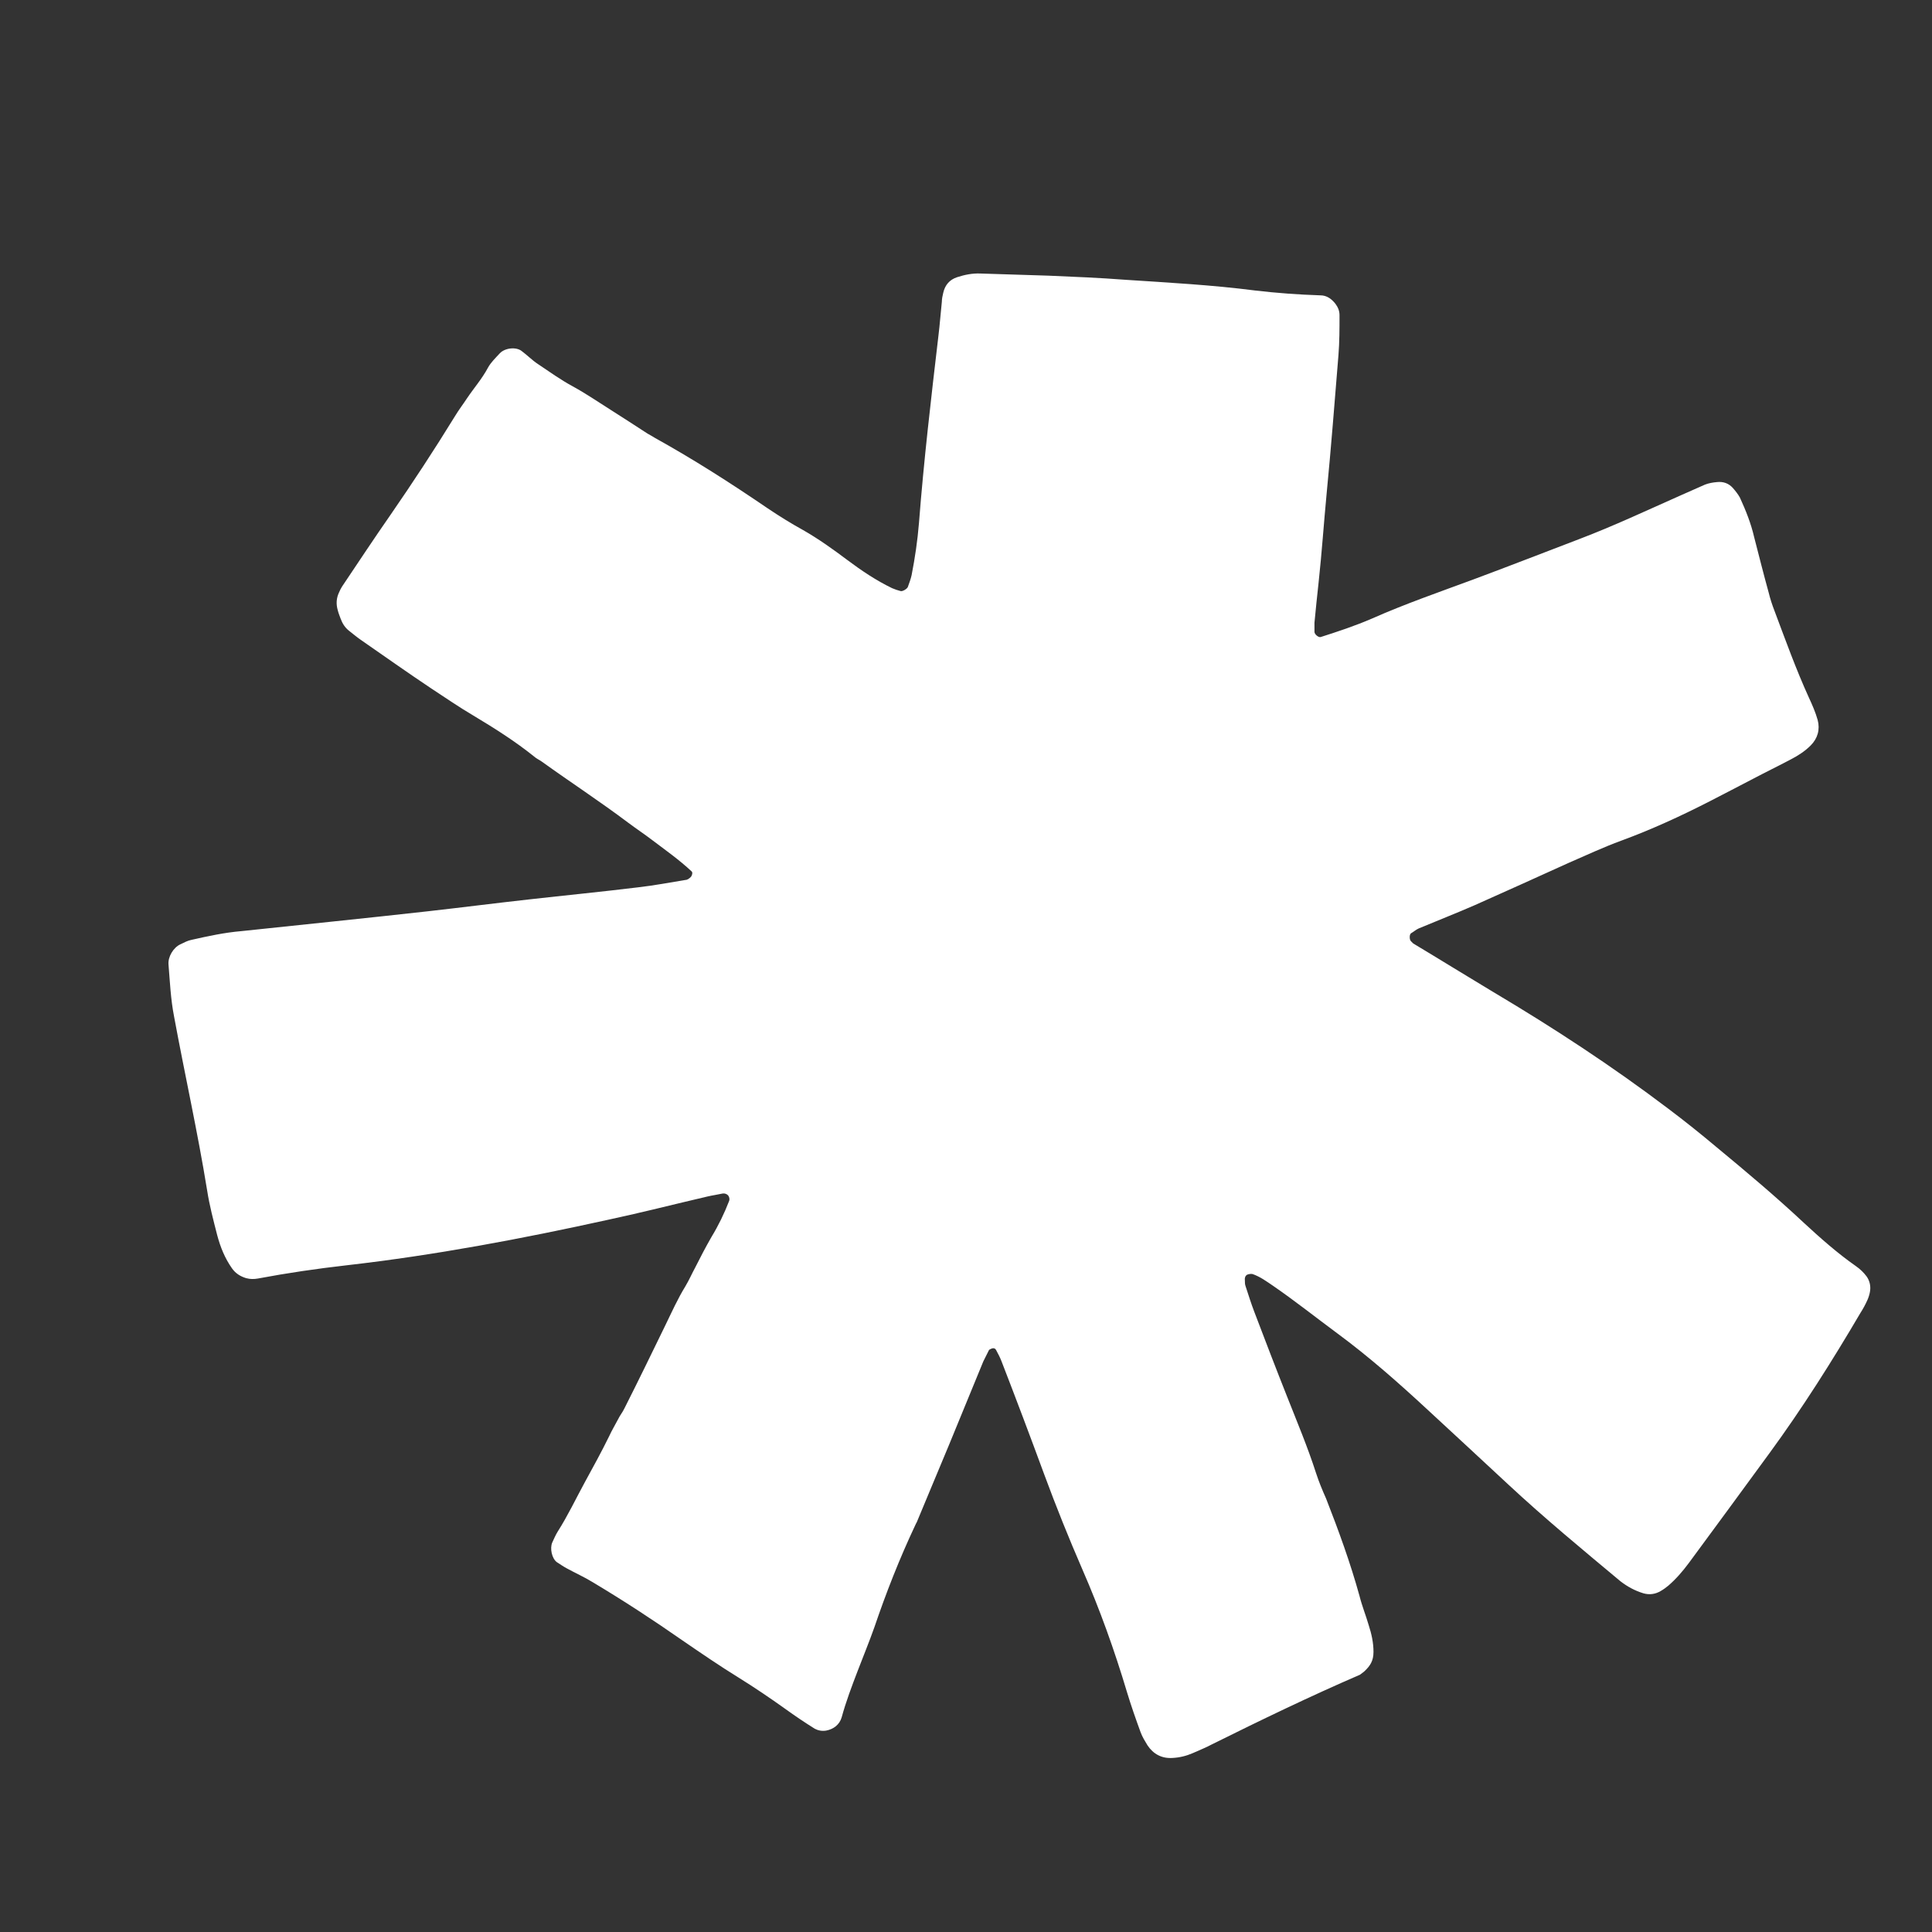 <?xml version="1.0" encoding="UTF-8"?>
<svg xmlns="http://www.w3.org/2000/svg" id="Layer_1" version="1.1" viewBox="0 0 1080 1080">
  <rect x="0" y="0" width="1080" height="1080" fill="#333333" stroke="none"/>
  <defs>
    <style>
      .st0 {
        fill: #fff;
      }
    </style>
  </defs>
  <path class="st0" d="M512,851.8c-9.3,19.7-16.7,38.7-23.2,57.8-2.9,8.2-6.2,16.2-9.3,24.3-3.3,8.6-6.6,17.3-9,26.1-1.2,4.1-4.5,6.6-8.6,7.4-2.3.4-4.5,0-6.4-1-5.6-3.5-11.1-7.2-16.5-11.1-8.4-6-17.1-11.9-26.1-17.5-10.7-6.6-21.2-13.8-31.7-21-16.2-11.3-32.9-22.2-49.8-32.3-4.7-2.9-9.7-5.1-14.6-7.8-1.9-1-3.7-2.3-5.6-3.5-2.7-2.1-3.9-7.6-2.5-10.9,1-2.1,1.9-4.3,3.1-6.2,5.6-8.8,10.1-18.3,15-27.3,4.7-8.6,9.5-17.3,13.8-26.1,1.4-3.1,3.3-6.2,4.9-9.3,1-2.1,2.5-3.9,3.5-6,7.8-15.4,15.4-31.1,23-46.7,3.5-7.2,6.8-14.6,11.1-21.6,2.1-3.5,3.7-7.2,5.6-10.7,2.9-5.8,5.8-11.3,9-16.9,3.9-6.4,7.2-13.2,9.9-20.2.4-1.2,0-2.3-.6-3.1-.8-.8-1.9-1.2-3.1-1-2.7.6-5.6,1-8.2,1.6-18.5,4.3-36.8,9-55.5,13-48.5,10.7-97.3,19.9-146.4,25.5-16.7,1.9-33.1,4.3-49.6,7.4-2.3.4-4.3.4-6.6-.2-3.3-1-6-2.7-8-5.6-3.9-5.6-6.4-11.7-8.2-18.5-2.1-8.2-4.3-16.5-5.6-24.9-5.3-32.7-12.5-64.8-18.5-97.3-1.9-9.7-2.3-19.3-3.1-29-.4-4.3,2.7-9.5,6.6-11.3,2.1-1,4.1-2.1,6.2-2.5,9.3-2.1,18.5-4.1,28-4.9,34.8-3.7,69.5-7.2,104.3-11.1,18.7-2.1,37.4-4.5,56.3-6.6,20.4-2.3,40.9-4.3,61.3-6.8,8.8-1,17.7-2.7,26.3-4.1,1,0,2.1-.8,2.9-1.6.8-.8,1.2-2.5.6-3.1-6.8-6.4-14.6-11.9-22-17.5-4.3-3.3-9-6.4-13.4-9.7-15.8-11.9-32.5-22.8-48.5-34.3-1.4-1-2.9-1.6-4.1-2.7-10.7-8.6-22.4-16-34.1-23-8-4.7-15.8-10.1-23.6-15.2-13.2-8.8-26.3-18.1-39.3-27.1-2.3-1.6-4.3-3.3-6.6-5.1s-3.7-4.1-4.7-6.8c-.6-1.6-1.2-3.1-1.6-4.7-1-3.5-.8-6.8.8-10.1.4-1,1-2.1,1.6-3.1,9-13.4,17.9-26.9,27.1-40.1,12.5-18.1,24.5-36.4,36-55.1,2.1-3.5,4.5-6.6,6.8-10.1,3.9-5.8,8.4-10.9,11.7-17.1,1.6-2.9,4.1-5.3,6.6-8,2.9-3.1,9.3-3.7,12.3-1.2,3.1,2.3,5.8,5.1,9,7.2,6.4,4.3,12.7,8.8,19.5,12.5,7.2,3.9,14,8.6,21,13,7,4.5,13.8,8.8,20.8,13.4,1.4.8,2.9,1.6,4.3,2.5,21.4,11.9,41.5,24.7,62.9,39.3,6.4,4.3,13,8.4,19.7,12.1,8.6,4.9,16.7,10.7,24.7,16.7,8,6,16.2,11.5,25.1,15.8,1.4.6,3.1,1.2,4.7,1.6,1,.4,3.7-1.2,4.1-2.3.8-2.3,1.6-4.3,2.1-6.6,1.9-9.7,3.3-19.3,4.1-29,2.7-35,6.8-69.9,10.9-104.9.8-6.4,1.2-12.5,1.9-18.9,0-1.6.4-3.5.8-5.1,1-4.3,3.5-7.2,7.6-8.6,4.3-1.4,8.6-2.3,13.2-2.1,12.7.4,25.3.8,38,1.2,14.4.6,28.6,1.2,43,2.3,24.3,1.6,48.5,2.9,72.6,6,11.9,1.4,24.1,2.3,36.4,2.7,3.5,0,6.2,1.9,8.4,4.7,1.4,1.9,2.3,3.9,2.3,6.4,0,7.4,0,15-.6,22.4-2.1,25.7-4.1,51.6-6.6,77.3-1.6,16.7-2.7,33.3-4.5,49.8-.8,7.4-1.6,14.8-2.3,22.4v5.1c0,1.4,2.3,3.3,3.5,2.9,9.7-3.1,19.1-6.2,28.6-10.3,18.5-8.2,37.6-14.8,56.5-21.8,19.9-7.4,39.9-15.2,59.8-22.8,18.9-7.2,37.2-15.8,55.9-24.1,4.7-2.1,9.3-4.1,14-6.2,2.1-.8,4.3-1.2,6.6-1.4,3.5-.4,6.6.6,9,3.3,1.4,1.6,2.9,3.5,3.9,5.3,3.3,7.2,6.2,14.4,8,22.2,2.7,10.5,5.3,20.8,8.2,31.3.8,3.3,1.9,6.6,3.1,9.7,6.2,16.5,12.1,32.9,19.3,48.7,1.9,4.1,3.7,8.2,4.9,12.5,1.4,5.3,0,10.3-3.9,14.2-3.3,3.3-7.2,5.8-11.1,7.8-7,3.7-14.2,7.2-21.2,10.9-8,4.1-16,8.4-24.1,12.5-16,8.2-32.5,15.8-49.4,22-10.1,3.7-19.7,8.2-29.6,12.5-17.5,8-35,15.8-52.4,23.6-10.3,4.5-20.8,8.6-31.3,13-1.4.6-2.9,1.9-4.3,2.7-1,.6-1,3.7,0,4.5l1.2,1.2c15,9,30,18.3,45,27.3,33.5,19.9,66.2,41.3,97.5,65,9.3,7,18.3,14.2,27.1,21.6,16.7,13.8,33.1,27.6,48.7,42.2,9.3,8.6,18.9,17.1,29.2,24.3,2.3,1.6,4.3,3.5,6,5.8,1.6,2.3,2.3,5.1,1.9,8-.2,1.6-.8,3.5-1.4,4.9-1.2,2.7-2.5,5.1-4.1,7.6-15.8,26.9-32.5,53.3-50.8,78.3-15,20.6-30,40.9-45,61.3-3.5,4.7-7.2,9-11.5,12.7-1.2,1-2.7,2.1-4.1,2.9-3.1,1.9-6.4,2.3-9.7,1.4-4.7-1.4-9-3.7-13-6.8-21.2-17.7-42.4-35.2-62.7-54.1-15-14-30-27.8-45-41.7-16.2-15-32.7-29.6-50.6-42.8-11.9-8.8-23.6-18.1-35.8-26.5-3.7-2.5-7.2-5.1-11.5-6.6-.8-.2-2.3,0-3.1.4-1,.6-1.4,1.9-1.2,3.1,0,1,0,2.3.4,3.3,1.6,4.9,3.1,9.7,4.9,14.4,6,15.8,12.1,31.7,18.3,47.3,5.6,14.2,11.5,28.2,16.2,42.8,1.6,4.9,3.5,9.5,5.6,14.2,7,17.9,13.6,36,18.7,54.5,1.4,5.6,3.5,10.7,5.1,16.2,1.6,4.9,2.7,9.9,2.7,15s-1.9,7.8-4.9,10.7c-.8.8-1.9,1.4-2.7,2.1-28,12.1-55.3,25.3-82.7,38.9-3.5,1.9-7.2,3.3-10.7,4.9-3.7,1.6-7.4,2.5-11.3,2.7-6,.4-10.7-2.1-14-7-1.4-2.3-2.9-4.7-3.9-7.4-2.7-7.4-5.3-14.8-7.6-22.4-7-23.4-15.2-46.3-24.9-68.5-7.6-17.5-14.8-35.4-21.4-53.3-7.8-21.2-15.8-42.4-23.9-63.3-.8-2.1-1.9-4.1-2.9-6-.6-1.2-1.6-1.4-2.9-.8-.4.2-1,.4-1.2.8l-3.1,6.2c-6.4,15.4-12.7,31.1-19.1,46.5-6.2,15-12.5,29.8-18.1,43.4"></path>
</svg>

